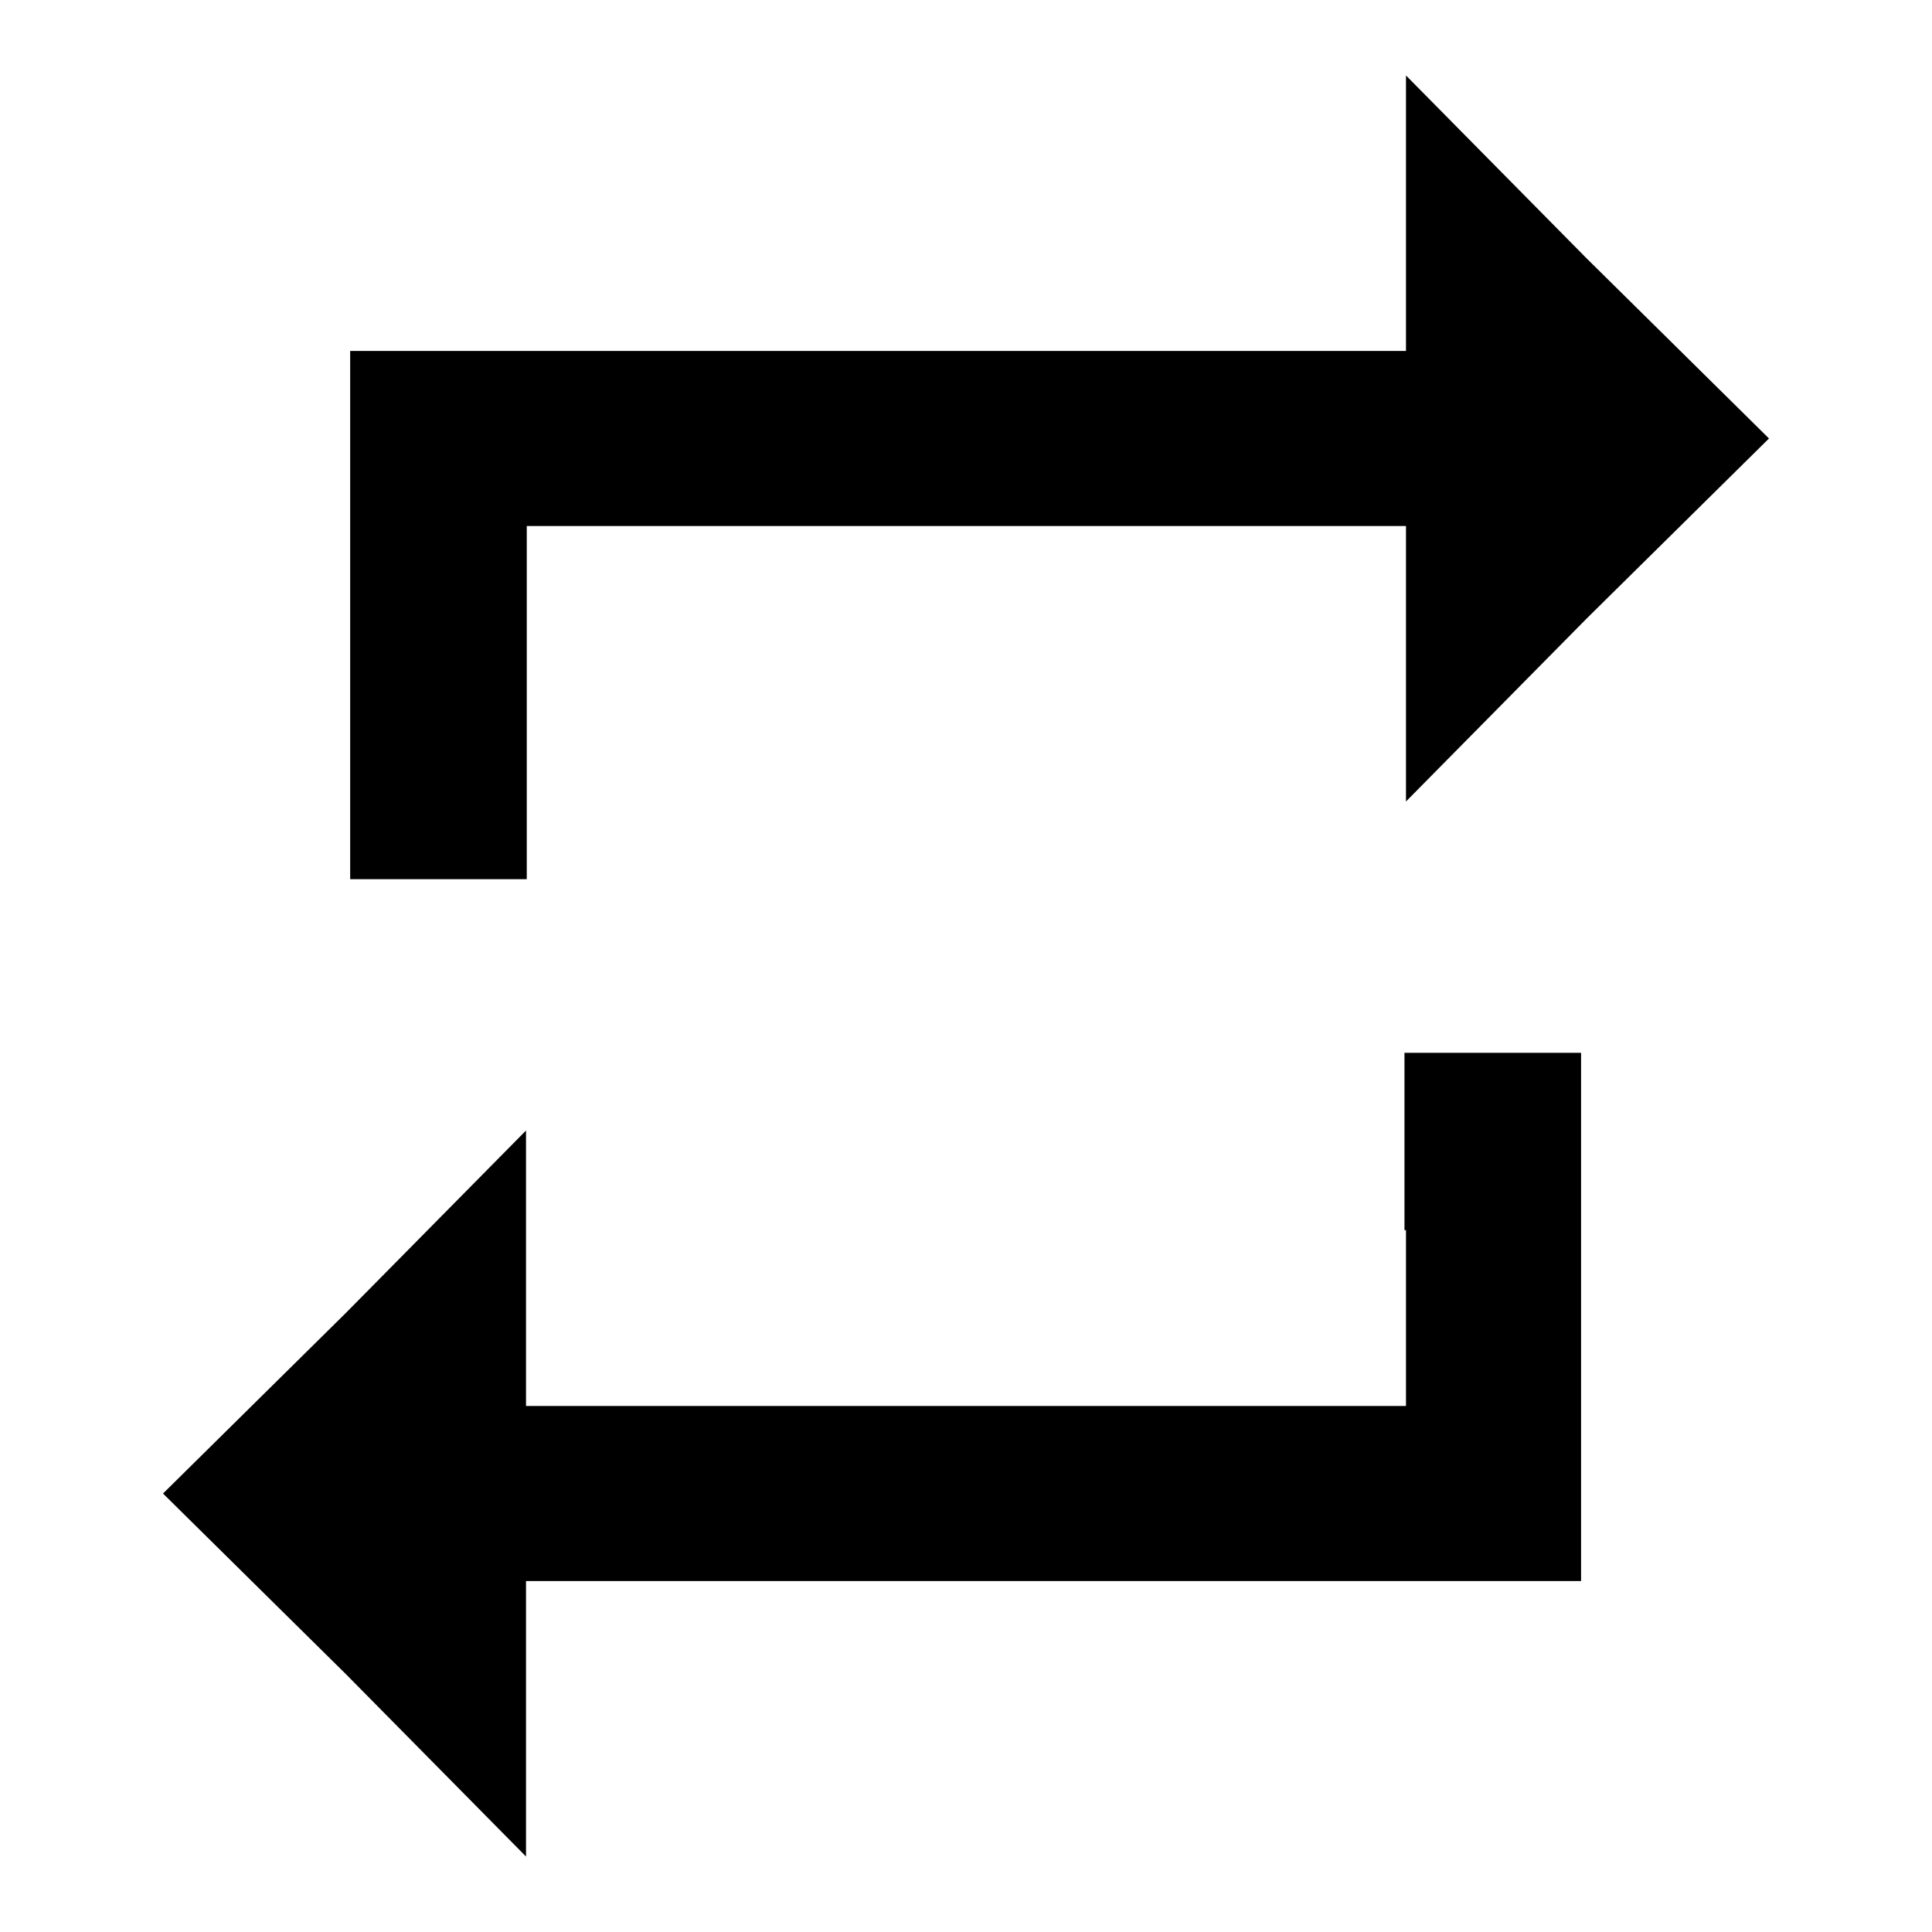 <?xml version="1.0" encoding="utf-8"?>
<!-- Svg Vector Icons : http://www.onlinewebfonts.com/icon -->
<!DOCTYPE svg PUBLIC "-//W3C//DTD SVG 1.1//EN" "http://www.w3.org/Graphics/SVG/1.1/DTD/svg11.dtd">
<svg version="1.1" xmlns="http://www.w3.org/2000/svg" xmlns:xlink="http://www.w3.org/1999/xlink" x="0px" y="0px" viewBox="0 0 256 256" enable-background="new 0 0 256 256" xml:space="preserve">
<g><g><g><path fill="#000000" d="M186.3,28.4v18.1h-69.9H46.4v35v35h11.7h11.7V93V69.7H128h58.3v18.1v18.4L210.2,82l24.2-23.9l-24.2-23.9L186.3,10V28.4z"/><path fill="#000000" d="M186.3,163v23.3H128H69.7v-18.1v-18.4L45.8,174l-24.2,23.9l24.2,23.9L69.7,246v-18.4v-18.1h69.9h69.9v-35v-35h-11.7h-11.7V163L186.3,163z"/></g></g></g>
</svg>